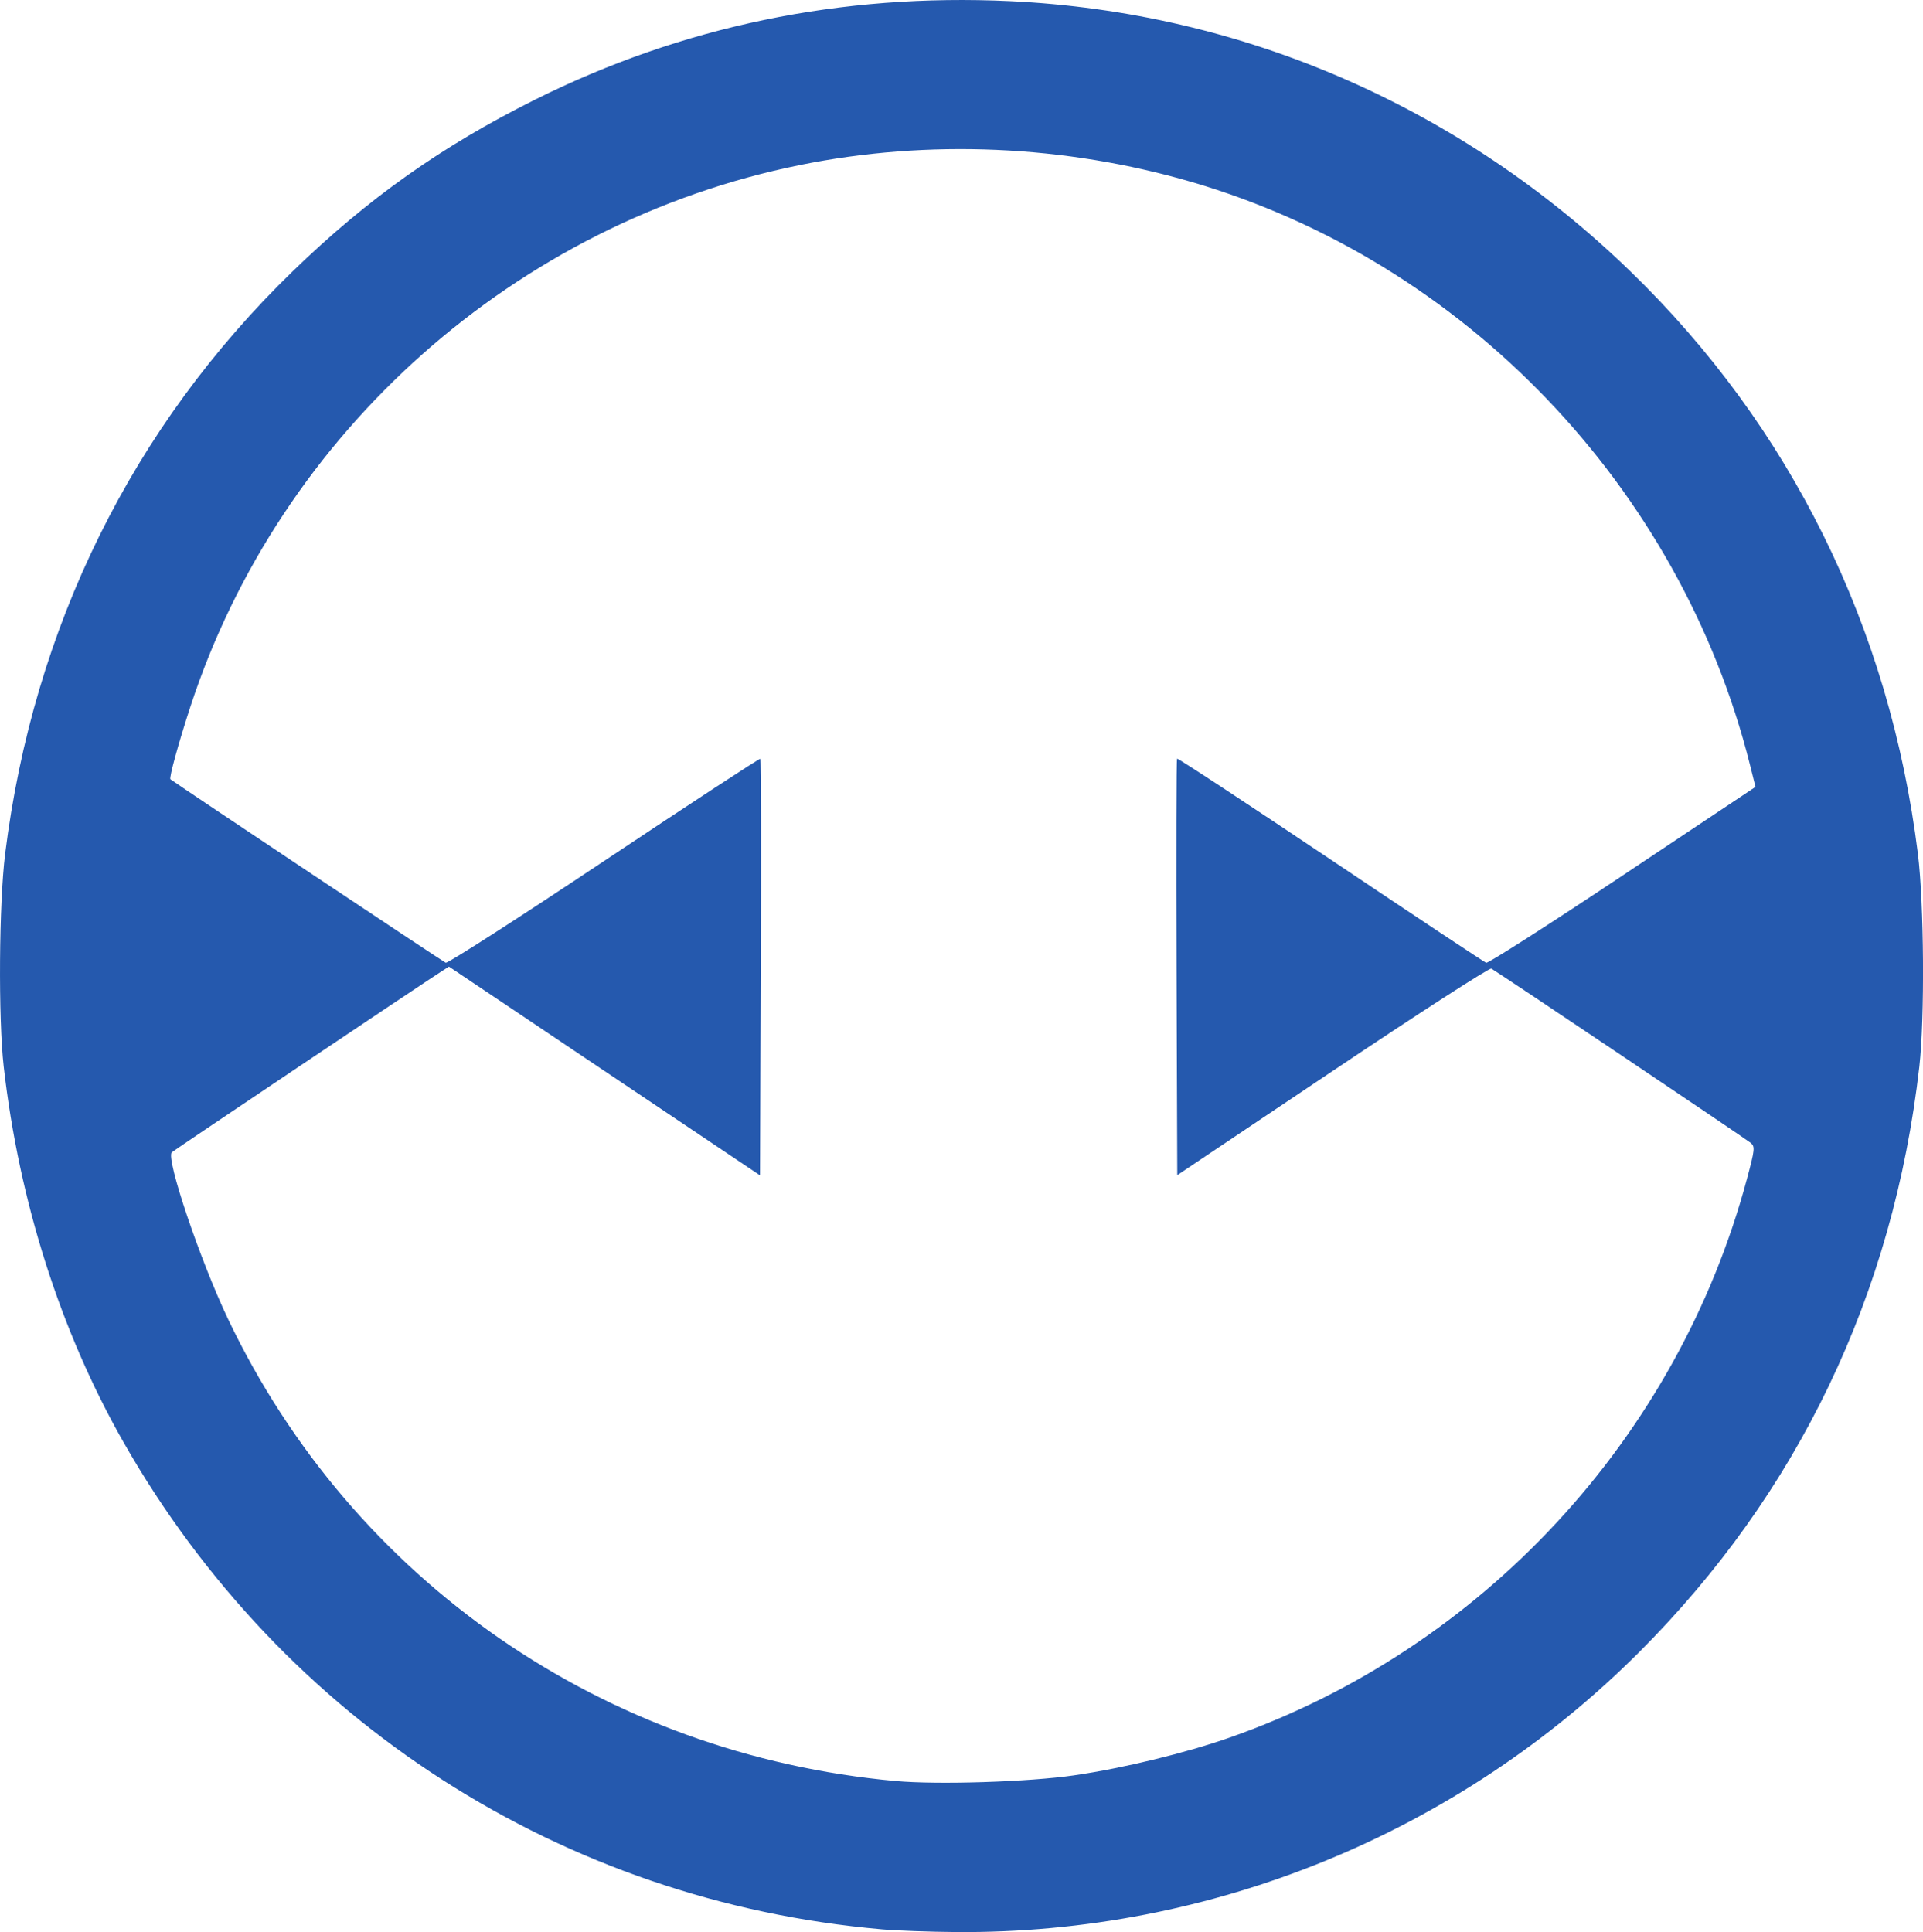 <?xml version="1.0" encoding="UTF-8" standalone="no"?>
<svg
   xmlns:dc="http://purl.org/dc/elements/1.1/"
   xmlns:cc="http://creativecommons.org/ns#"
   xmlns:rdf="http://www.w3.org/1999/02/22-rdf-syntax-ns#"
   xmlns:svg="http://www.w3.org/2000/svg"
   xmlns="http://www.w3.org/2000/svg"
   xmlns:sodipodi="http://sodipodi.sourceforge.net/DTD/sodipodi-0.dtd"
   xmlns:inkscape="http://www.inkscape.org/namespaces/inkscape"
   width="118.687mm"
   height="119.261mm"
   viewBox="0 0 118.687 119.261"
   version="1.1"
   id="svg8"
   inkscape:version="1.0.2 (e86c8708, 2021-01-15)"
   sodipodi:docname="orbitrol_blue.svg">
  <defs
     id="defs2" />
  <sodipodi:namedview
     id="base"
     pagecolor="#ffffff"
     bordercolor="#666666"
     borderopacity="1.0"
     inkscape:pageopacity="0.0"
     inkscape:pageshadow="2"
     inkscape:zoom="0.35"
     inkscape:cx="-63.899511"
     inkscape:cy="-417.15847"
     inkscape:document-units="mm"
     inkscape:current-layer="layer1"
     inkscape:document-rotation="0"
     showgrid="false"
     inkscape:window-width="1252"
     inkscape:window-height="922"
     inkscape:window-x="0"
     inkscape:window-y="25"
     inkscape:window-maximized="0" />
  <g
     inkscape:label="Layer 1"
     inkscape:groupmode="layer"
     id="layer1"
     transform="translate(-122.74,-258.54)">
    <path
       style="fill:#2559ae;fill-opacity:1;stroke-width:0.176"
       d="M 177.145,377.63 C 157.478,375.908 140.19,364.8 130.37,347.574 c -3.883,-6.812 -6.452,-14.861 -7.401,-23.195 -0.34,-2.981 -0.292,-10.089 0.089,-13.141 1.743,-13.99 7.855,-26.368 17.757,-35.961 4.628,-4.484 9.179,-7.708 14.946,-10.586 9.075,-4.53 18.895,-6.567 29.306,-6.08 14.373,0.672 27.821,6.526 38.288,16.667 9.901,9.593 16.014,21.972 17.757,35.961 0.38,3.052 0.428,10.16 0.089,13.141 -1.603,14.068 -7.485,26.348 -17.33,36.178 -11.167,11.15 -26.354,17.364 -42.138,17.242 -1.601,-0.012 -3.664,-0.088 -4.586,-0.169 z m 11.906,-9.506 c 3.02,-0.439 6.865,-1.374 9.597,-2.333 15.58,-5.471 27.628,-18.487 31.912,-34.476 0.489,-1.826 0.507,-1.989 0.235,-2.227 -0.256,-0.224 -15.494,-10.465 -16.012,-10.761 -0.108,-0.062 -4.514,2.782 -9.79,6.32 l -9.593,6.432 -0.045,-12.815 c -0.025,-7.048 -0.01,-12.85 0.033,-12.893 0.043,-0.043 4.303,2.756 9.468,6.219 5.164,3.463 9.488,6.334 9.608,6.38 0.12,0.046 3.909,-2.378 8.421,-5.387 l 8.204,-5.471 -0.345,-1.376 c -4.295,-17.132 -17.628,-31.047 -34.458,-35.963 -7.818,-2.283 -16.253,-2.65 -24.159,-1.049 -17.559,3.555 -32.082,16.456 -37.635,33.431 -0.733,2.241 -1.331,4.417 -1.233,4.488 0.744,0.54 16.835,11.265 16.991,11.325 0.124,0.048 4.528,-2.782 9.785,-6.288 5.258,-3.506 9.592,-6.342 9.632,-6.302 0.04,0.04 0.052,5.841 0.027,12.893 l -0.045,12.821 -9.6,-6.443 -9.6,-6.443 -0.454,0.291 c -1.191,0.763 -16.524,11.049 -16.653,11.171 -0.384,0.363 1.758,6.703 3.486,10.322 7.707,16.136 23.206,26.855 41.192,28.488 2.61,0.237 8.204,0.058 11.032,-0.353 z"
       id="path847" />
  </g>
</svg>
